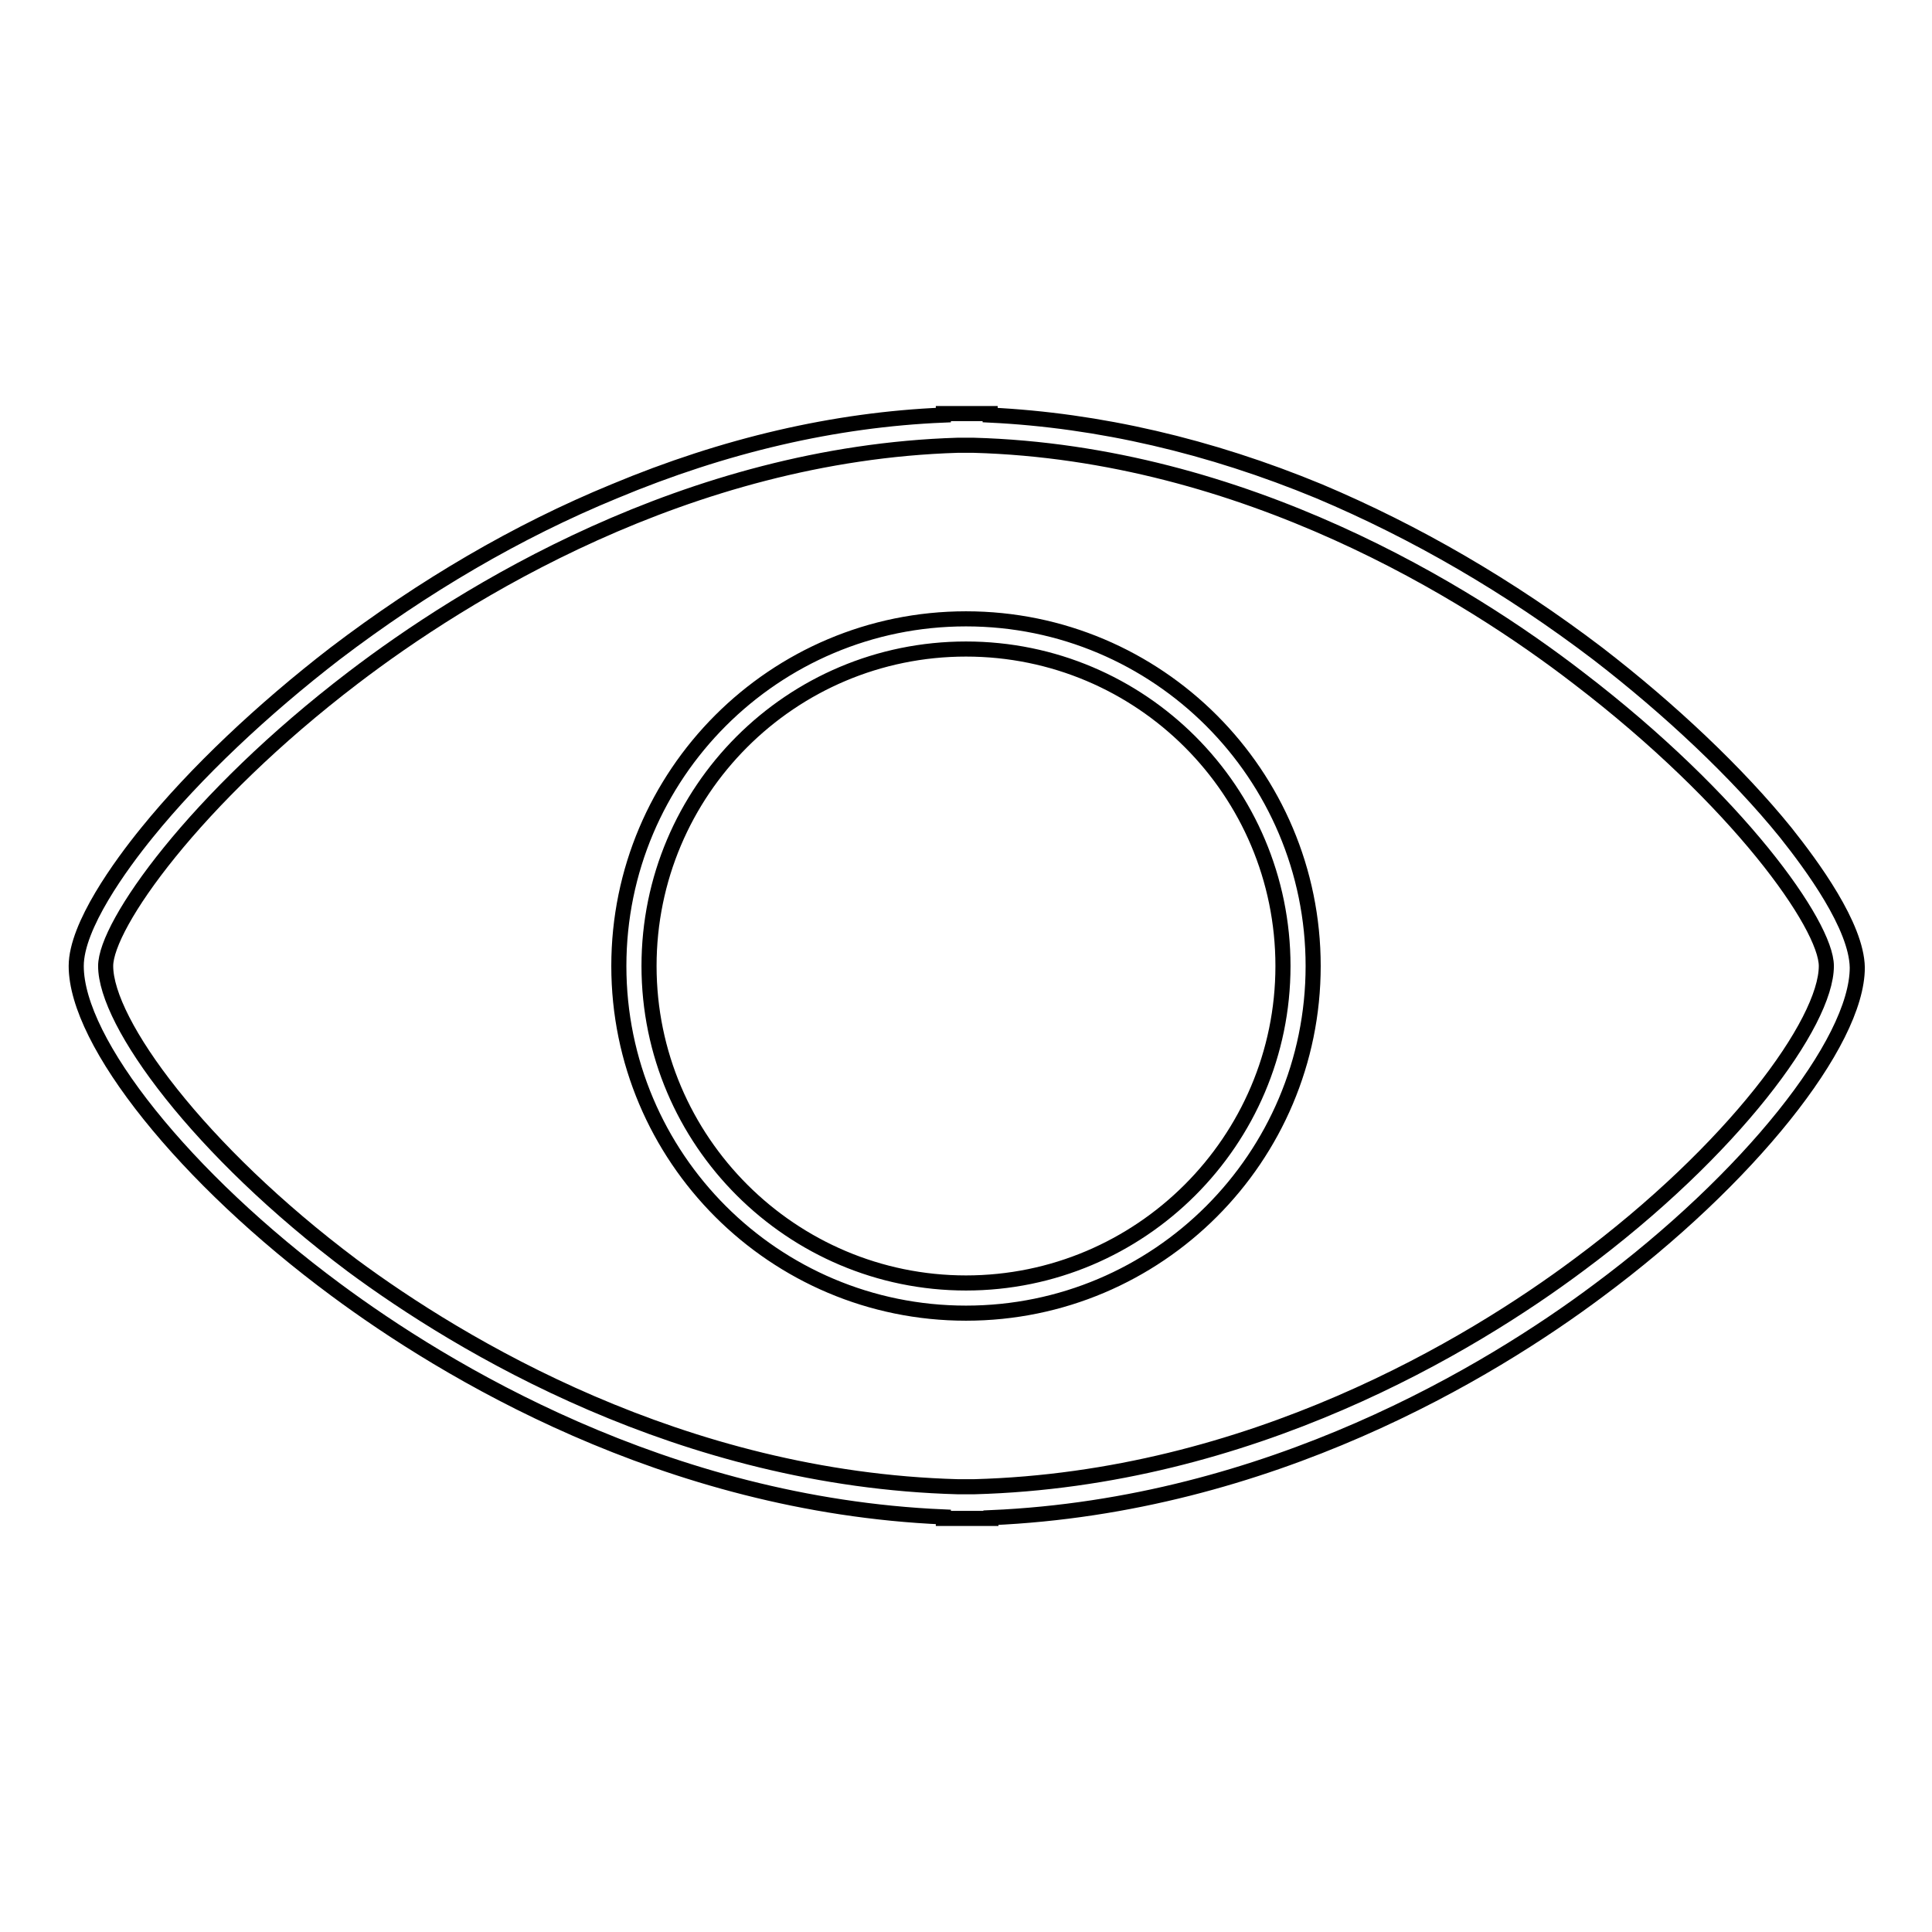 <?xml version="1.0" encoding="utf-8"?>
<!-- Svg Vector Icons : http://www.onlinewebfonts.com/icon -->
<!DOCTYPE svg PUBLIC "-//W3C//DTD SVG 1.1//EN" "http://www.w3.org/Graphics/SVG/1.1/DTD/svg11.dtd">
<svg version="1.1" xmlns="http://www.w3.org/2000/svg" xmlns:xlink="http://www.w3.org/1999/xlink" x="0px" y="0px" viewBox="0 0 256 256" enable-background="new 0 0 256 256" xml:space="preserve">
<g><g><path stroke-width="2" fill-opacity="0" stroke="#000000"  d="M128,82c-25.4,0-46,20.6-46,46s20.6,46,46,46c25.4,0,46-20.6,46-46C174,102.6,153.4,82,128,82z M128,170c-23.1,0-42-18.8-42-42s18.8-42,42-42s42,18.8,42,42S151.1,170,128,170z"/><path stroke-width="2" fill-opacity="0" stroke="#000000"  d="M236.6,110.3c-6.4-7.9-15.3-16.3-24.9-23.7c-11.7-8.9-24.1-16.1-36.9-21.5c-14.5-6-29.2-9.4-43.6-10.1v-0.2h-2c-0.3,0-0.6,0-0.9,0c-0.2,0-0.4,0-0.5,0c-0.1,0-0.2,0-0.3,0c-0.1,0-0.3,0-0.5,0l-2,0V55c-14.4,0.6-29,4-43.6,10.1c-12.9,5.3-25.3,12.6-37,21.5c-9.6,7.4-18.5,15.8-24.9,23.7c-3.5,4.3-9.4,12.4-9.4,17.7c0,10.1,14.4,28.1,34.4,42.9c14.3,10.6,43.6,28.5,80.5,30.1v0.2l2,0c0.3,0,0.6,0,0.9,0c0.2,0,0.4,0,0.6,0c0.1,0,0.2,0,0.3,0c0.2,0,0.3,0,0.5,0h2v-0.1c36.9-1.6,66.2-19.4,80.5-30.1c19.8-14.7,34.3-32.8,34.3-42.8C246,122.7,240.1,114.7,236.6,110.3z M209.2,167.6C195,178.2,165.7,196,129.1,197l-0.7,0l-1.5,0c-36.7-1-66-18.8-80.2-29.3C26.3,152.4,14,135.5,14,128c0-5.4,11.7-22.1,32.8-38.2C61.2,78.8,90.9,60.1,126.9,59l0.7,0l1.4,0c36,1,65.7,19.7,80.1,30.8C230.3,106,242,122.6,242,128C242,135.5,229.7,152.4,209.2,167.6z"/></g></g>
</svg>